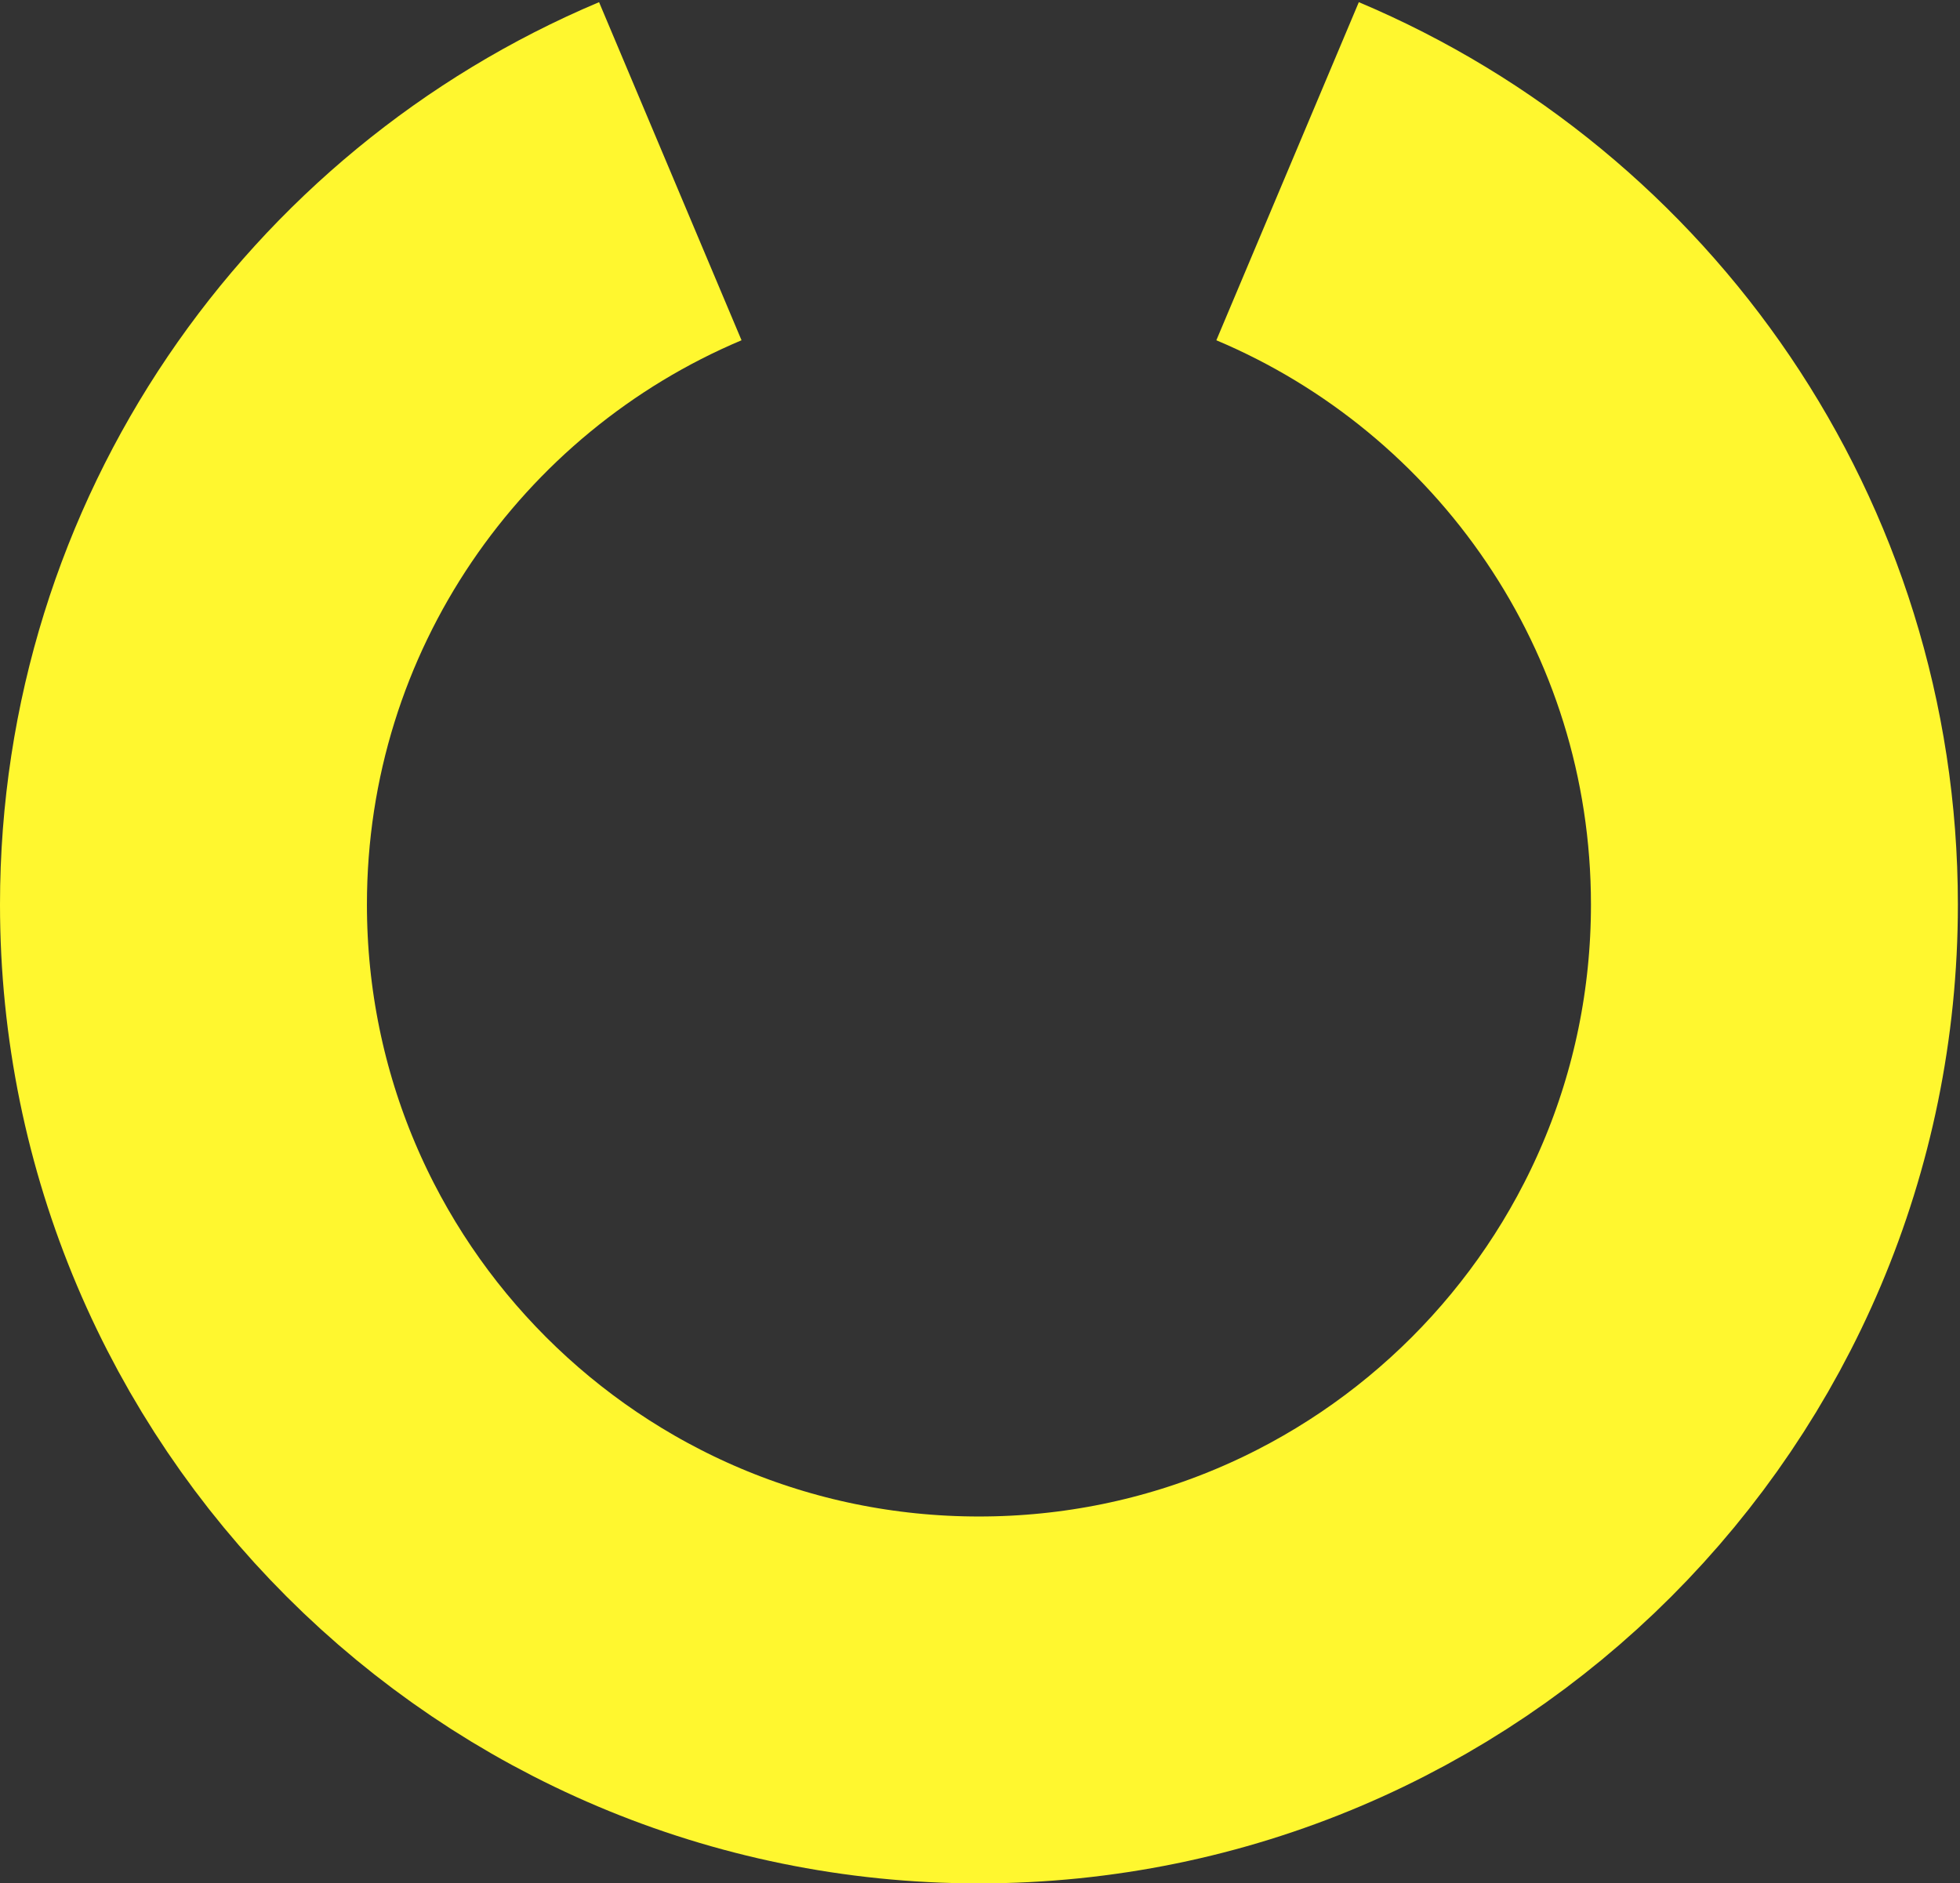 <svg width="641" height="616" viewBox="0 0 641 616" fill="none" xmlns="http://www.w3.org/2000/svg">
<rect x="0" y="0" width="641" height="616" fill="#333333" stroke="none"/>
<path d="M219.214 56C125.669 95.416 60 187.963 60 295.846C60 439.525 176.475 556 320.154 556C463.833 556 580.307 439.525 580.307 295.846C580.307 187.963 514.639 95.416 421.093 56" stroke="#FFF72F" stroke-width="120"/>
</svg>
